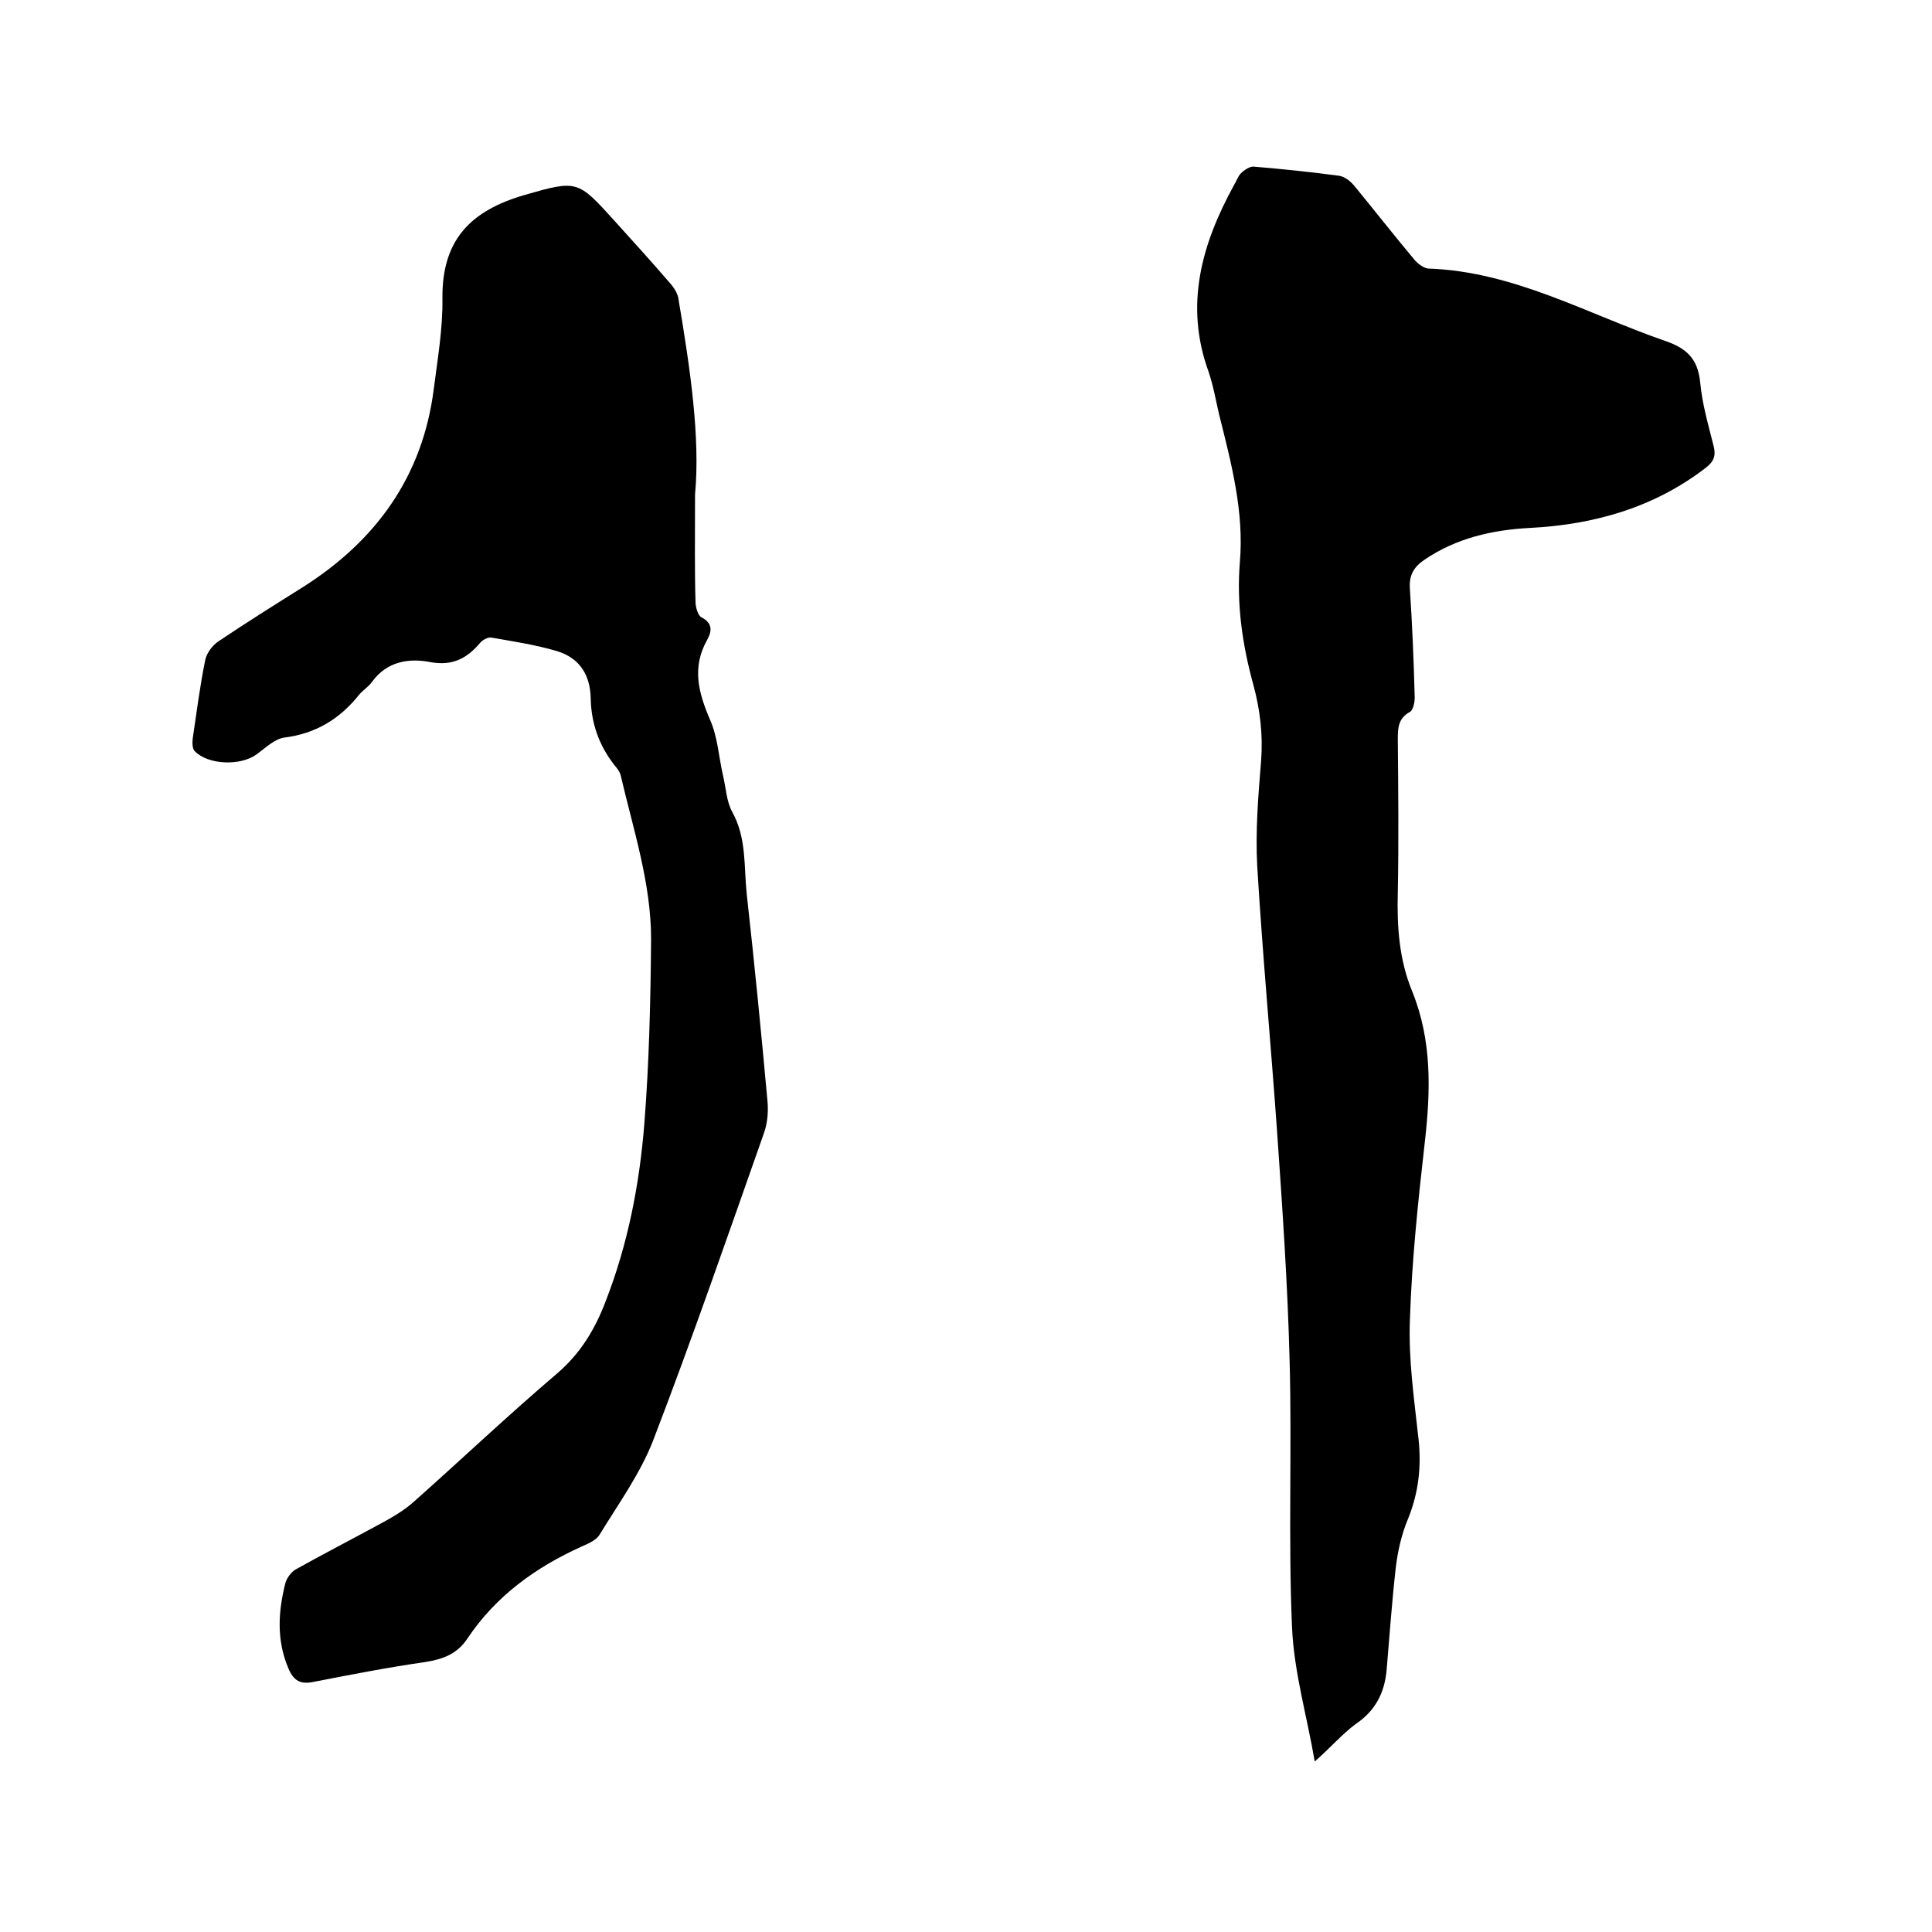 <svg enable-background="new 0 0 400 400" viewBox="0 0 400 400" xmlns="http://www.w3.org/2000/svg"><path d="m272.2 364.7c-1.6-9.4-4.3-18.5-4.7-27.8-.8-18.4 0-36.8-.5-55.2-.4-15.8-1.5-31.7-2.6-47.5-1.3-18.3-3-36.5-4.1-54.8-.4-7.3.2-14.6.8-21.9.4-5.4-.2-10.5-1.6-15.7-2.3-8.3-3.5-16.8-2.8-25.4.9-10.5-1.8-20.6-4.3-30.6-.7-3-1.2-6-2.2-8.9-5-13.8-1.4-26.4 5.3-38.6.5-.8.8-1.8 1.4-2.4.7-.7 1.9-1.5 2.7-1.4 5.9.5 11.8 1.1 17.7 1.9 1.2.2 2.4 1.2 3.2 2.2 4.1 5 8.1 10.1 12.2 15 .7.9 2 1.9 3 2 17.7.6 32.9 9.4 49.1 15 4.4 1.5 6.7 3.7 7.2 8.5.4 4.5 1.7 8.9 2.8 13.3.5 2 0 3.2-1.7 4.5-10.7 8.2-23 11.7-36.3 12.4-7.8.4-15.3 2.1-21.9 6.6-2.2 1.5-3.2 3.2-3 6 .5 7.5.8 15 1 22.5 0 1-.3 2.6-1 3-2.4 1.3-2.5 3.3-2.5 5.6.1 10.6.2 21.2 0 31.8-.2 7.1.3 14 3 20.5 4.1 10.2 3.8 20.5 2.6 31.1-1.4 12.3-2.7 24.6-3.1 37-.3 8.2.9 16.4 1.8 24.6.6 5.7 0 11.1-2.2 16.5-1.3 3.1-2.1 6.6-2.5 9.9-.8 7-1.3 14.1-1.9 21.2-.4 4.8-2.3 8.6-6.5 11.4-2.8 2.1-5.1 4.8-8.4 7.7z"/><path d="m143.9 102.4c0 9.2-.1 15.7.1 22.2 0 1.1.5 2.8 1.2 3.2 2.4 1.2 2.2 2.9 1.2 4.7-3.2 5.7-1.8 10.9.6 16.5 1.6 3.6 1.8 7.7 2.7 11.6.6 2.5.7 5.3 1.9 7.5 3 5.4 2.4 11.3 3 17 1.6 14.3 3 28.6 4.3 42.9.2 2.1 0 4.5-.7 6.5-7.5 21.3-14.9 42.7-23 63.8-2.7 6.9-7.2 13.1-11.1 19.5-.7 1.1-2.3 1.8-3.7 2.4-9.5 4.3-17.7 10.2-23.6 19-2.1 3.2-5 4.3-8.7 4.9-7.7 1.1-15.4 2.6-23.1 4.1-2.8.6-4.2-.2-5.3-2.8-2.5-5.9-2.1-11.8-.6-17.7.3-1 1.1-2.1 2-2.7 5.9-3.3 11.9-6.4 17.8-9.6 2.4-1.3 4.8-2.7 6.8-4.5 9.9-8.8 19.5-17.9 29.6-26.5 4.9-4.2 7.9-9.2 10.1-15 4.6-11.8 7-24.2 8-36.7 1-12.7 1.3-25.6 1.4-38.3 0-11.6-3.7-22.7-6.3-33.9-.2-.8-.8-1.5-1.3-2.1-3.2-4.1-4.8-8.7-4.9-13.8-.1-5-2.4-8.4-7-9.8-4.4-1.3-9-2-13.6-2.8-.7-.1-1.8.5-2.3 1.1-2.7 3.2-5.7 4.8-10.2 4-4.5-.9-9.1-.2-12.2 4.1-.7 1-1.9 1.7-2.7 2.7-4 5-9 8-15.4 8.8-2.1.3-4 2.2-5.8 3.5-3.3 2.4-10 2.2-12.8-.7-.5-.5-.5-1.8-.4-2.6.8-5.4 1.5-10.9 2.6-16.3.3-1.4 1.5-3 2.7-3.8 5.8-3.9 11.7-7.6 17.6-11.3 15.1-9.6 24.7-22.9 27-40.9.8-6.3 1.9-12.6 1.8-18.9-.1-12.2 6-18.1 16.9-21.3 11.1-3.2 11.1-3.1 18.8 5.4 3.8 4.2 7.7 8.5 11.4 12.8.9 1 1.7 2.3 1.8 3.5 2.4 14.2 4.5 28.5 3.4 40.3z"/></svg>